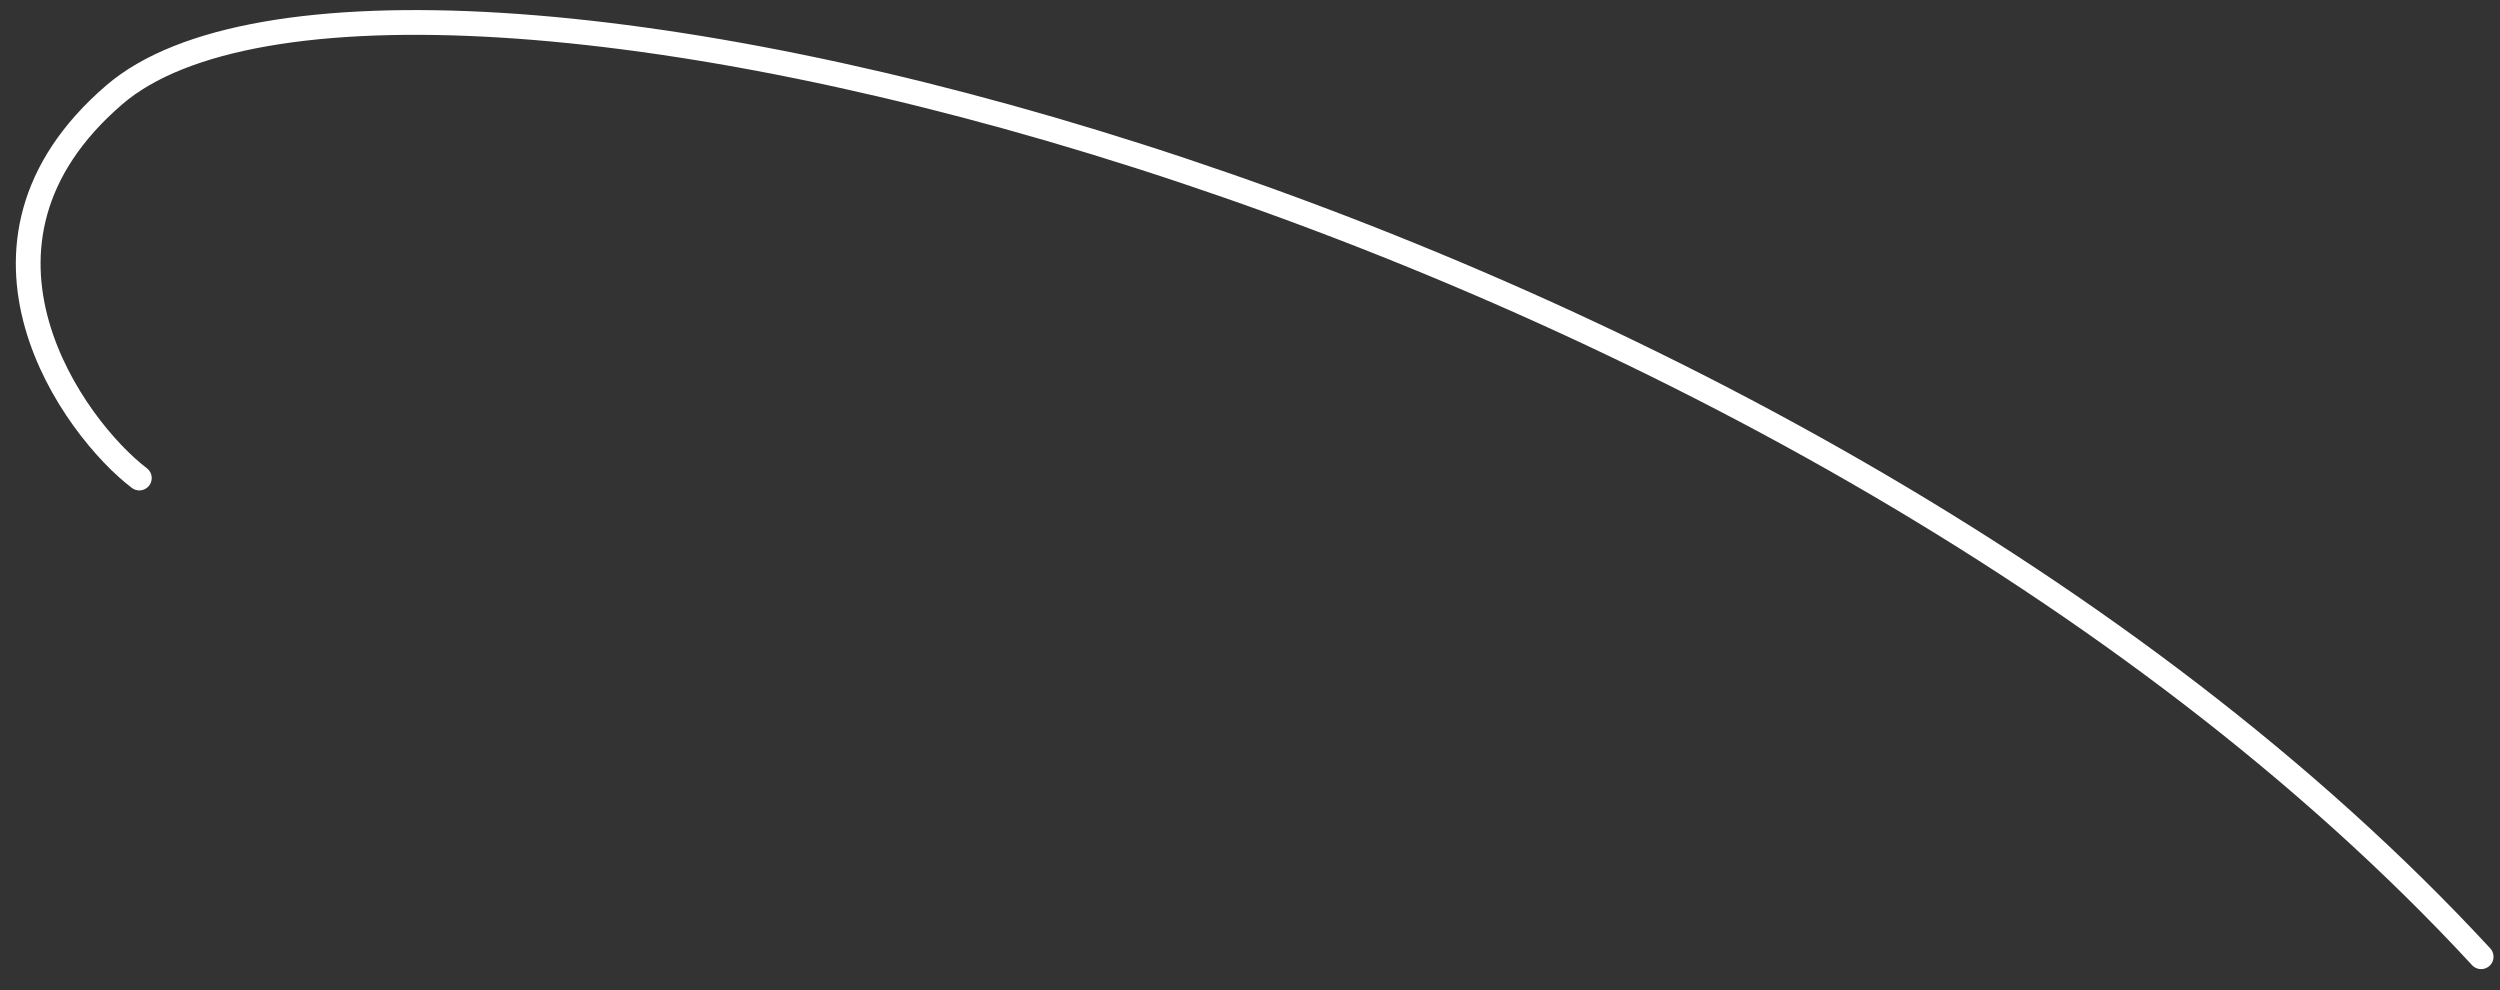 <?xml version="1.0" encoding="UTF-8"?> <svg xmlns="http://www.w3.org/2000/svg" width="101" height="40" viewBox="0 0 101 40" fill="none"><rect x="0" y="0" width="101" height="40" fill="#333333" stroke="none"/> <path d="M5.629 19.313C3.027 17.34 -2.458 9.913 4.619 3.829C15.585 -5.598 72.149 8.254 100.238 38.652" stroke="white" stroke-linecap="round"></path> </svg> 
